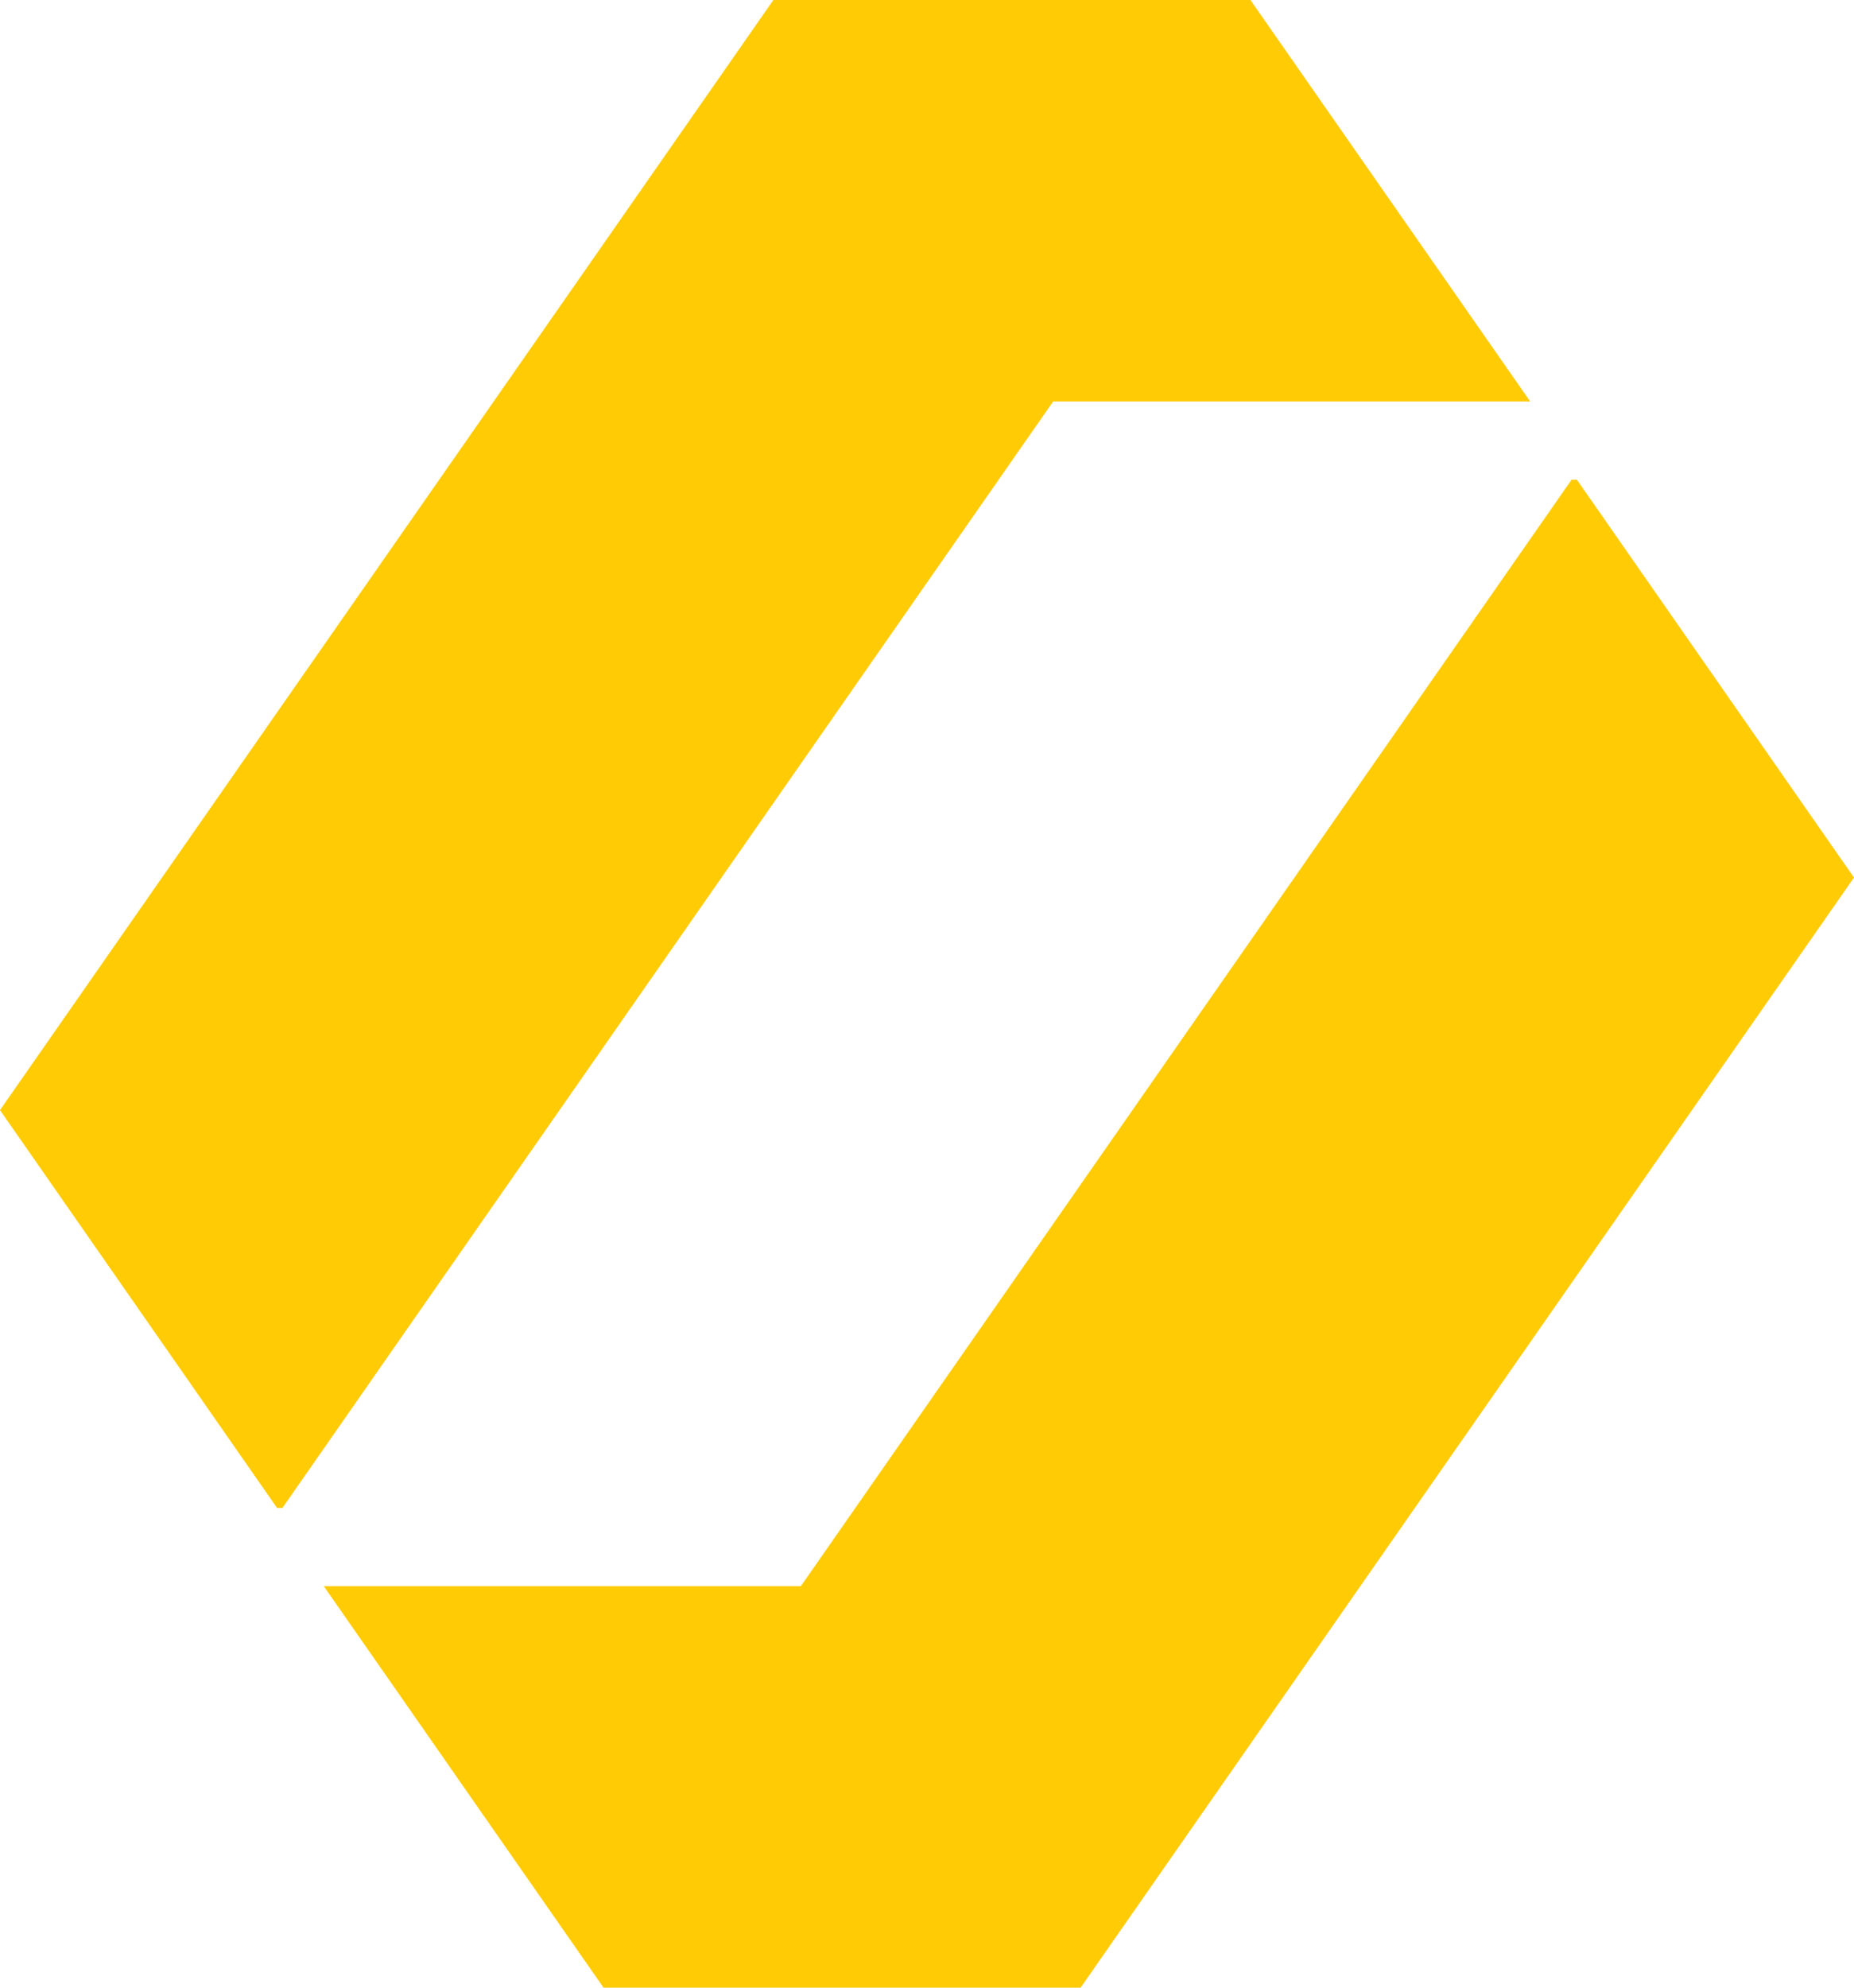 <?xml version="1.0" encoding="utf-8"?>
<svg xmlns="http://www.w3.org/2000/svg" id="Layer_1" version="1.1" viewBox="0 0 56 60">
  
  <defs>
    <style>
      .st0 {
        fill: #ffcb05;
      }
    </style>
  </defs>
  <polygon class="st0" points="47.47 14.48 24.19 47.88 9.78 47.88 18.23 60 32.64 60 56 26.49 47.63 14.48 47.47 14.48"/>
  <polygon class="st0" points="23.36 0 0 33.51 8.37 45.52 8.53 45.52 31.81 12.12 46.22 12.12 37.77 0 23.36 0"/>
</svg>